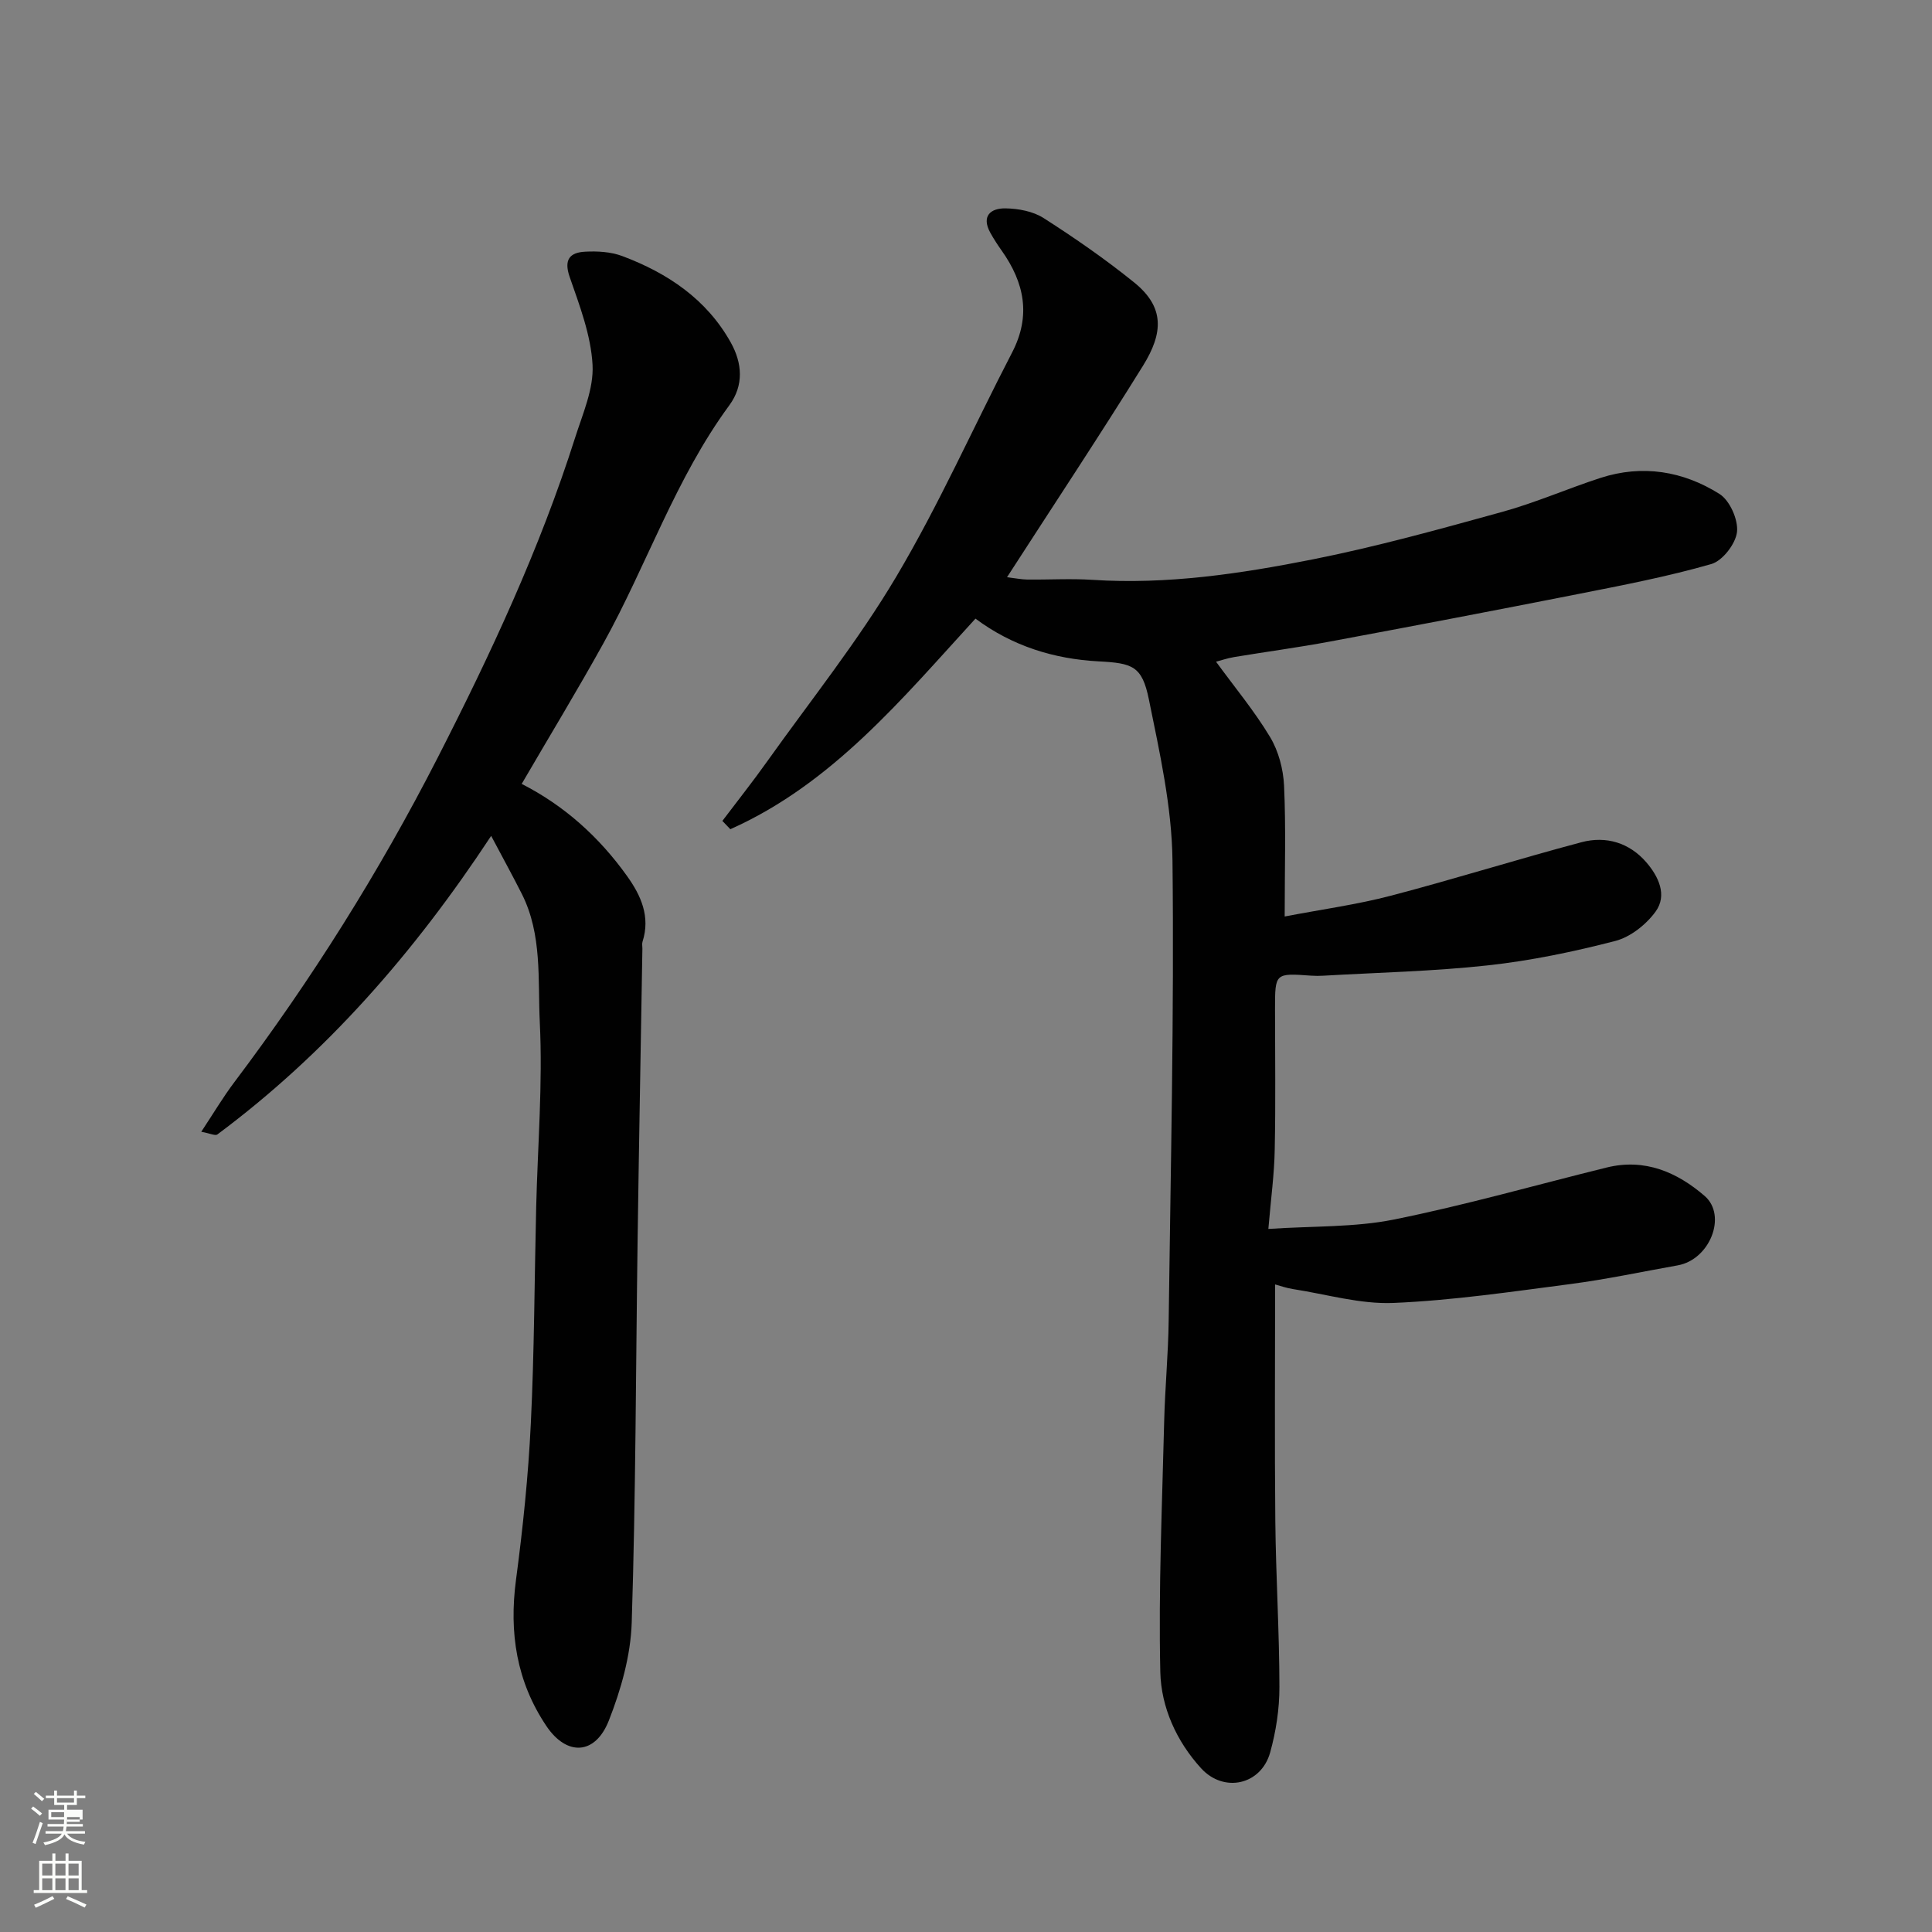 <svg enable-background="new 0 0 400 400" viewBox="0 0 400 400" xmlns="http://www.w3.org/2000/svg"><rect x="0" y="0" width="400" height="400" fill="#808080" stroke="none"/><path d="m6.44 374.46.42-.45c.65.47 1.27.95 1.85 1.44l-.45.49c-.65-.56-1.25-1.06-1.82-1.48m.93 7.33-.63-.26c.55-1.36 1.05-2.8 1.52-4.33.19.1.38.19.59.27-.46 1.29-.95 2.73-1.48 4.32m-.38-10.38.44-.42c.43.34 1.01.82 1.74 1.44l-.49.49c-.53-.51-1.09-1.01-1.69-1.51m2.5.35h1.72v-1.04h.59v1.04h3.52v-1.04h.59v1.04h1.75v.53h-1.75v1.42h-2.03v.97h3.22v2.03h-3.24c0 .35-.01.66-.03.93h3.32v.53h-3.37c-.03.27-.08.58-.15.94h3.96v.53h-3.71c.67.92 1.93 1.48 3.79 1.68-.13.24-.23.44-.29.59-2.13-.38-3.48-1.08-4.04-2.12-.43.97-1.77 1.72-4.03 2.23-.09-.19-.2-.37-.33-.55 2.1-.42 3.37-1.03 3.81-1.83h-3.36v-.53h3.58c.08-.29.13-.61.16-.94h-3.33v-.53h3.39c.02-.27.04-.58.04-.93h-3.23v-2.03h3.25v-.97h-2.07v-1.42h-1.73zm1.12 3.44v1h2.65c.01-.3.02-.44.01-.4v-.25-.35zm1.19-2h3.52v-.91h-3.52zm4.71 3h-2.63v.59c0 .15-.01.28-.01.4h2.64v-1.99z" fill="#fbfcfa"/><path d="m13.56 383.74h.63v1.52h2.72v6.07h1.13v.6h-11.06v-.6h1.13v-6.07h2.73v-1.52h.63v1.52h2.1v-1.52zm-2.69 8.83.38.56c-1.24.63-2.53 1.25-3.85 1.85-.1-.21-.21-.42-.34-.63 1.36-.55 2.63-1.15 3.81-1.78m-2.13-4.27h2.1v-2.45h-2.1zm0 3.04h2.1v-2.46h-2.1zm2.72-3.04h2.1v-2.45h-2.1zm0 3.04h2.1v-2.46h-2.1zm6.07 3.6c-1.41-.71-2.7-1.3-3.86-1.78l.35-.56c1.45.62 2.75 1.19 3.88 1.72zm-1.25-9.09h-2.1v2.45h2.1zm-2.09 5.49h2.1v-2.46h-2.1z" fill="#fbfcfa"/><g fill="#010101"><path d="m262.6 254.44c9.33-.63 17.86-.31 26-1.95 14.81-2.98 29.37-7.15 44.05-10.77 7.86-1.94 14.55.94 20.28 5.89 4.68 4.05 1.11 13.18-5.58 14.37-7.38 1.31-14.73 2.89-22.15 3.86-12.2 1.59-24.42 3.4-36.68 3.92-6.89.29-13.88-1.8-20.82-2.87-1.37-.21-2.7-.69-3.7-.96 0 16.62-.12 32.82.04 49.03.12 11.44.84 22.87.85 34.31.01 4.52-.7 9.17-1.91 13.53-1.87 6.76-9.58 8.47-14.3 3.31-5.12-5.6-8.28-12.67-8.45-19.92-.39-17.28.38-34.6.8-51.9.17-6.94.84-13.87.93-20.81.41-31.77 1.15-63.54.79-95.3-.13-11.16-2.65-22.37-4.89-33.39-1.41-6.93-3.41-7.49-10.38-7.86-9.26-.49-17.9-3.17-25.52-8.85-15.2 16.6-29.64 34.18-50.75 43.6-.55-.57-1.1-1.15-1.65-1.72 3.11-4.12 6.33-8.17 9.32-12.38 9-12.63 18.75-24.83 26.65-38.13 8.89-14.97 15.99-30.99 24.02-46.48 3.94-7.6 2.54-14.43-2.14-21.05-.85-1.2-1.66-2.44-2.37-3.72-1.93-3.5.1-5.11 3.14-5.06 2.67.04 5.72.61 7.91 2.02 6.45 4.13 12.79 8.52 18.74 13.33 6.31 5.11 6.04 10.43 1.8 17.26-9.02 14.53-18.48 28.79-28.14 43.76 1.79.21 2.98.46 4.18.48 4.5.05 9.02-.23 13.5.06 15.45 1.01 30.63-1.26 45.64-4.24 13.22-2.63 26.25-6.25 39.25-9.84 6.88-1.9 13.49-4.81 20.29-7.02 8.69-2.82 17.11-1.42 24.64 3.31 2.14 1.34 3.91 5.33 3.64 7.86-.27 2.46-2.99 5.99-5.32 6.66-9.05 2.6-18.34 4.38-27.59 6.21-17.11 3.38-34.25 6.65-51.39 9.84-6.58 1.23-13.22 2.11-19.82 3.21-1.39.23-2.74.7-3.74.96 3.84 5.27 7.94 10.19 11.2 15.62 1.74 2.9 2.72 6.63 2.88 10.03.4 8.61.13 17.25.13 27.1 7.77-1.49 15-2.47 22.01-4.31 13.21-3.46 26.25-7.56 39.45-11.07 5.08-1.35 9.92.11 13.42 4.17 2.5 2.9 4.39 6.79 1.91 10.2-1.96 2.69-5.21 5.27-8.36 6.08-8.65 2.24-17.49 4.08-26.37 5.05-11.3 1.24-22.71 1.48-34.08 2.14-.83.05-1.67.05-2.5-.01-7.48-.54-7.48-.55-7.48 6.93 0 9.67.14 19.34-.06 29-.08 5.08-.78 10.15-1.32 16.51z"/><path d="m101.69 173.06c-15.96 24.22-34.17 45.05-56.69 61.82-.43.32-1.49-.22-3.33-.56 2.52-3.81 4.51-7.17 6.85-10.27 15.95-21.17 29.99-43.51 42.06-67.11 10.99-21.49 21.18-43.31 28.5-66.35 1.57-4.94 3.87-10.11 3.6-15.05-.33-6.15-2.68-12.28-4.74-18.21-1.26-3.65.09-5.05 3.19-5.22 2.56-.14 5.35.02 7.72.91 9.37 3.52 17.45 8.92 22.46 17.91 2.36 4.24 2.74 8.82-.31 12.98-11.14 15.15-17.07 33.04-26.08 49.3-5.37 9.69-11.13 19.17-16.91 29.09 8.81 4.48 16.05 11 21.82 19.08 2.88 4.03 4.86 8.4 3.2 13.58-.15.45-.02.99-.03 1.49-.33 20.09-.71 40.18-.99 60.27-.37 26.42-.38 52.85-1.22 79.25-.22 6.82-2.22 13.85-4.74 20.26-2.82 7.16-8.72 7.39-12.93 1.12-6.18-9.2-7.74-19.31-6.29-30.25 1.43-10.74 2.55-21.55 3.07-32.36.73-14.91.75-29.85 1.11-44.78.31-12.76 1.37-25.56.75-38.27-.43-8.87.53-18.17-3.71-26.59-1.88-3.73-3.9-7.4-6.36-12.04z"/></g></svg>